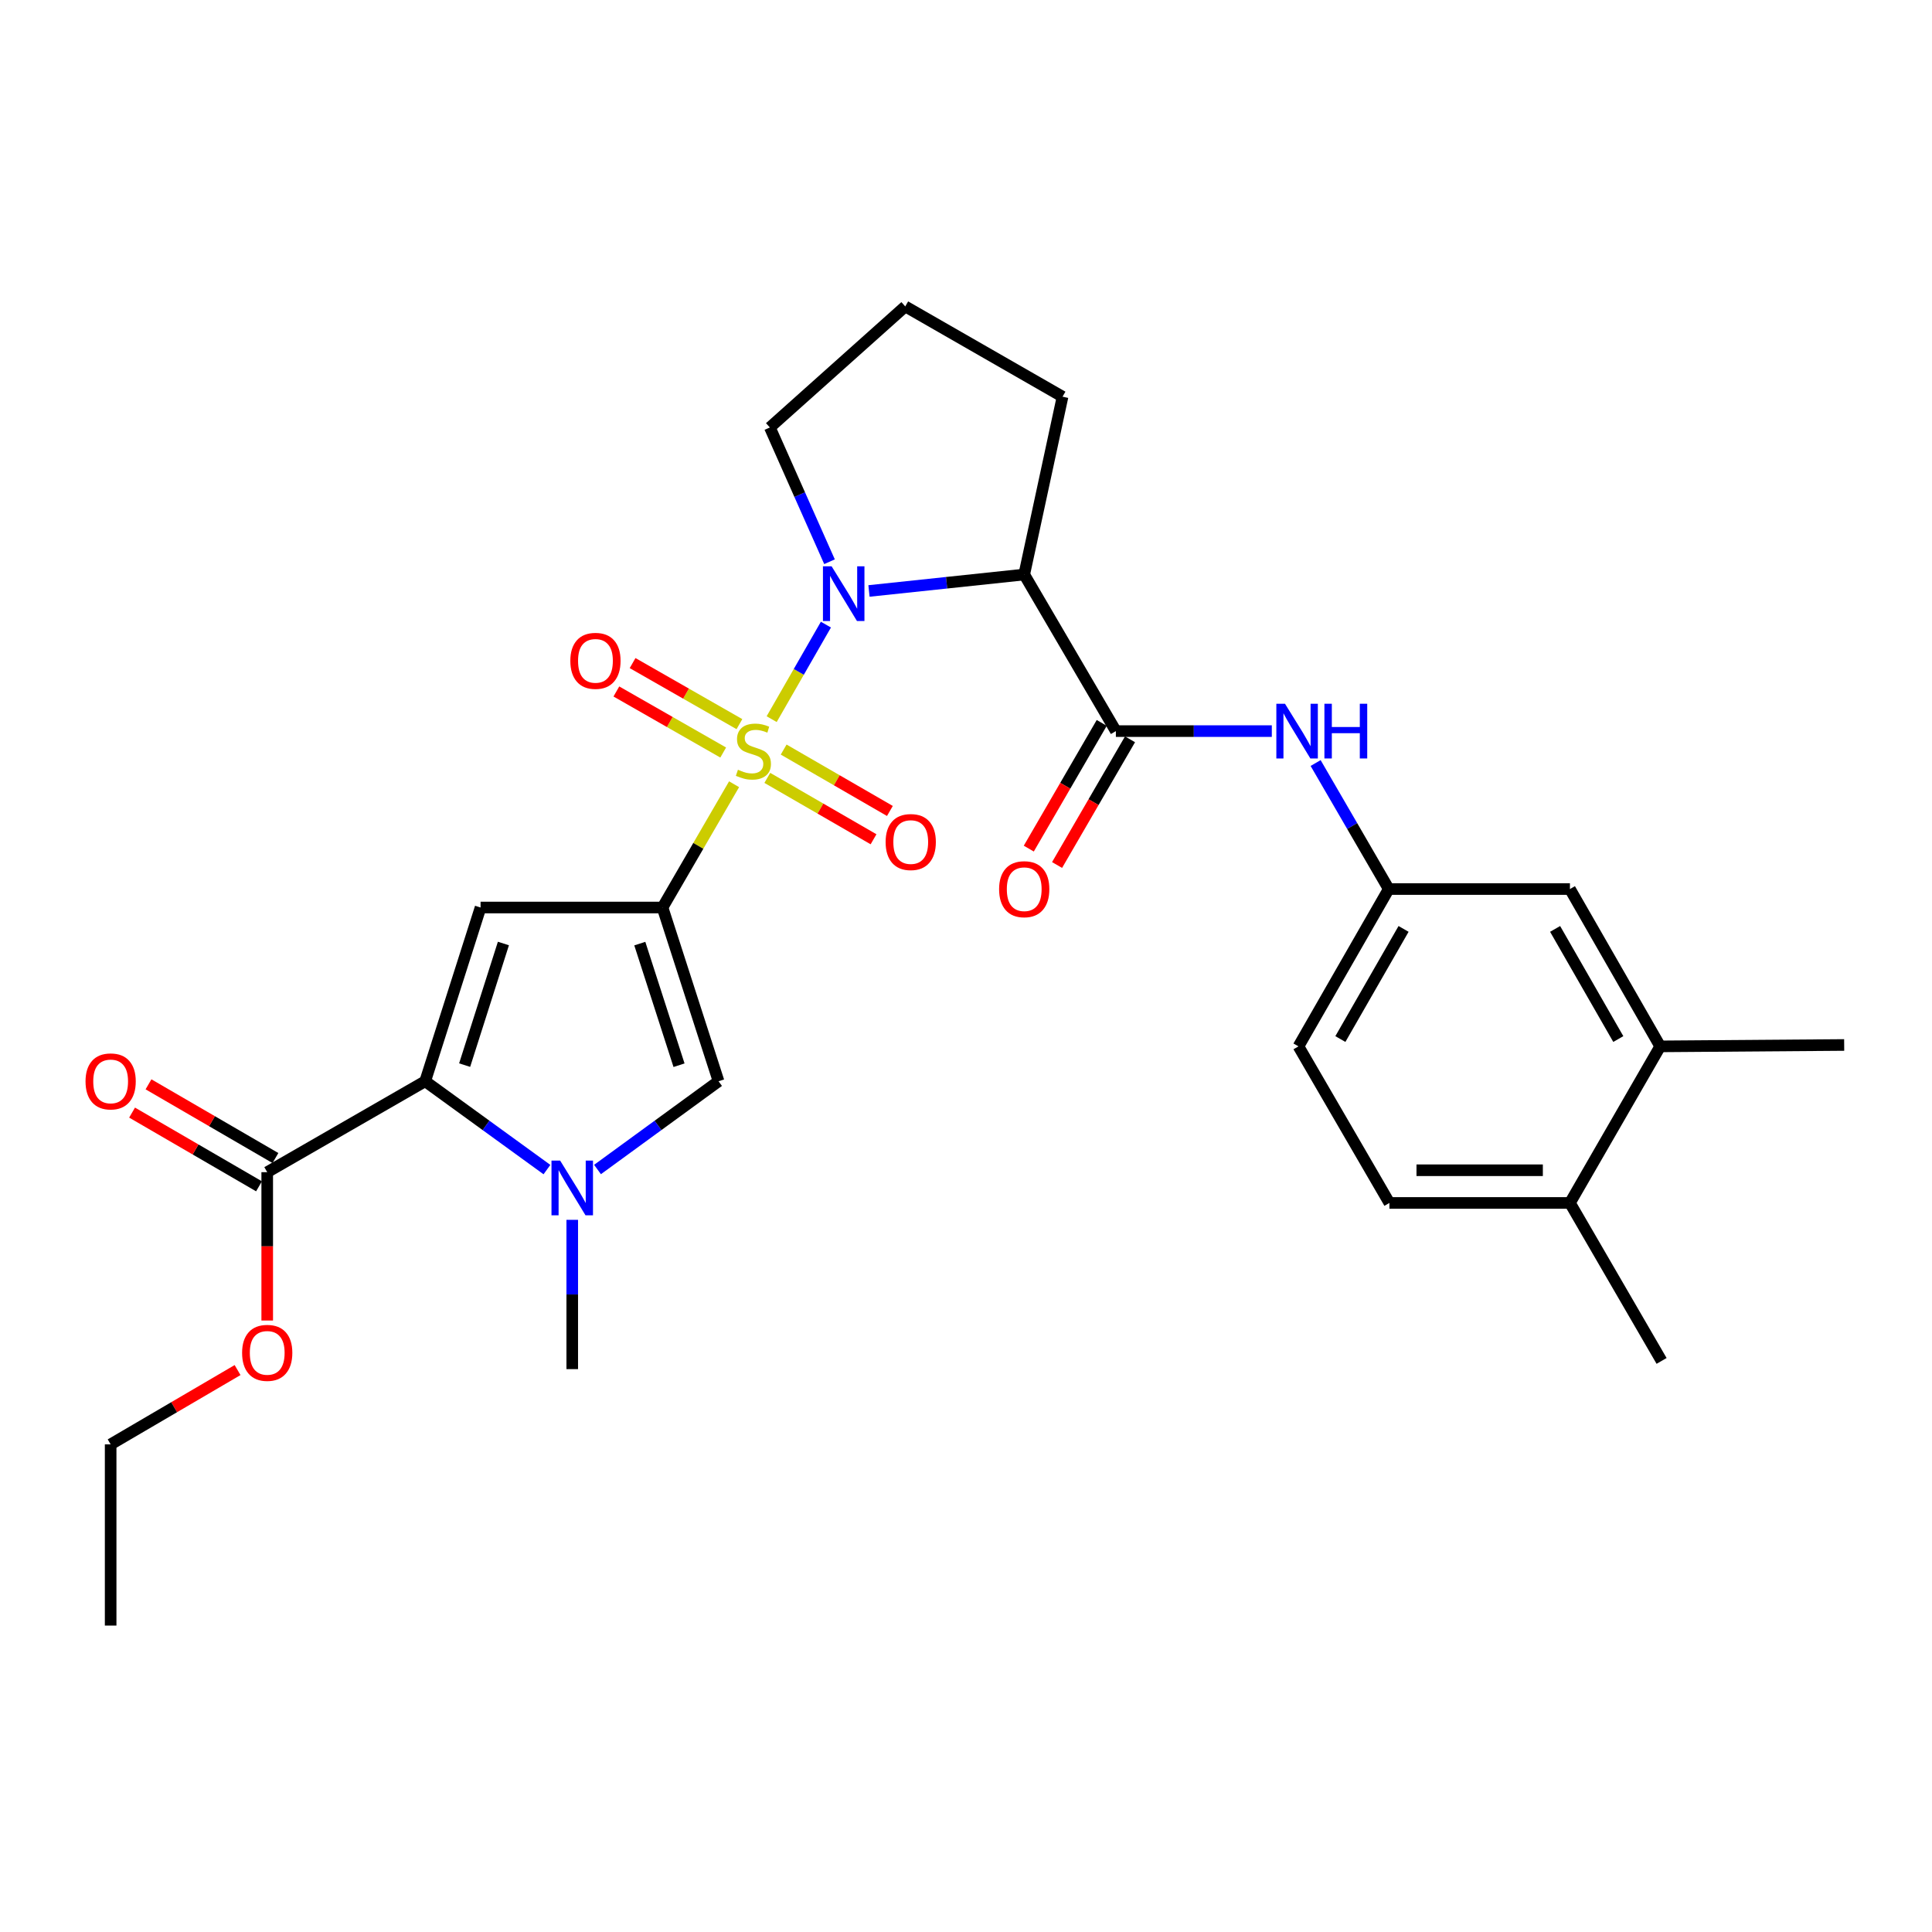 <?xml version='1.0' encoding='iso-8859-1'?>
<svg version='1.1' baseProfile='full'
              xmlns='http://www.w3.org/2000/svg'
                      xmlns:rdkit='http://www.rdkit.org/xml'
                      xmlns:xlink='http://www.w3.org/1999/xlink'
                  xml:space='preserve'
width='1000px' height='1000px' viewBox='0 0 1000 1000'>
<!-- END OF HEADER -->
<rect style='opacity:1.0;fill:#FFFFFF;stroke:none' width='1000' height='1000' x='0' y='0'> </rect>
<path class='bond-0' d='M 379.961,405.919 L 361.438,437.823' style='fill:none;fill-rule:evenodd;stroke:#CCCC00;stroke-width:6px;stroke-linecap:butt;stroke-linejoin:miter;stroke-opacity:1' />
<path class='bond-0' d='M 361.438,437.823 L 342.915,469.727' style='fill:none;fill-rule:evenodd;stroke:#000000;stroke-width:6px;stroke-linecap:butt;stroke-linejoin:miter;stroke-opacity:1' />
<path class='bond-1' d='M 399.411,372.229 L 413.452,347.766' style='fill:none;fill-rule:evenodd;stroke:#CCCC00;stroke-width:6px;stroke-linecap:butt;stroke-linejoin:miter;stroke-opacity:1' />
<path class='bond-1' d='M 413.452,347.766 L 427.493,323.303' style='fill:none;fill-rule:evenodd;stroke:#0000FF;stroke-width:6px;stroke-linecap:butt;stroke-linejoin:miter;stroke-opacity:1' />
<path class='bond-10' d='M 382.724,374.815 L 355.076,359.014' style='fill:none;fill-rule:evenodd;stroke:#CCCC00;stroke-width:6px;stroke-linecap:butt;stroke-linejoin:miter;stroke-opacity:1' />
<path class='bond-10' d='M 355.076,359.014 L 327.428,343.212' style='fill:none;fill-rule:evenodd;stroke:#FF0000;stroke-width:6px;stroke-linecap:butt;stroke-linejoin:miter;stroke-opacity:1' />
<path class='bond-10' d='M 374.327,389.507 L 346.679,373.706' style='fill:none;fill-rule:evenodd;stroke:#CCCC00;stroke-width:6px;stroke-linecap:butt;stroke-linejoin:miter;stroke-opacity:1' />
<path class='bond-10' d='M 346.679,373.706 L 319.031,357.904' style='fill:none;fill-rule:evenodd;stroke:#FF0000;stroke-width:6px;stroke-linecap:butt;stroke-linejoin:miter;stroke-opacity:1' />
<path class='bond-11' d='M 397.158,402.629 L 424.649,418.517' style='fill:none;fill-rule:evenodd;stroke:#CCCC00;stroke-width:6px;stroke-linecap:butt;stroke-linejoin:miter;stroke-opacity:1' />
<path class='bond-11' d='M 424.649,418.517 L 452.14,434.405' style='fill:none;fill-rule:evenodd;stroke:#FF0000;stroke-width:6px;stroke-linecap:butt;stroke-linejoin:miter;stroke-opacity:1' />
<path class='bond-11' d='M 405.625,387.977 L 433.117,403.865' style='fill:none;fill-rule:evenodd;stroke:#CCCC00;stroke-width:6px;stroke-linecap:butt;stroke-linejoin:miter;stroke-opacity:1' />
<path class='bond-11' d='M 433.117,403.865 L 460.608,419.753' style='fill:none;fill-rule:evenodd;stroke:#FF0000;stroke-width:6px;stroke-linecap:butt;stroke-linejoin:miter;stroke-opacity:1' />
<path class='bond-2' d='M 342.915,469.727 L 248.741,469.727' style='fill:none;fill-rule:evenodd;stroke:#000000;stroke-width:6px;stroke-linecap:butt;stroke-linejoin:miter;stroke-opacity:1' />
<path class='bond-6' d='M 342.915,469.727 L 371.919,559.652' style='fill:none;fill-rule:evenodd;stroke:#000000;stroke-width:6px;stroke-linecap:butt;stroke-linejoin:miter;stroke-opacity:1' />
<path class='bond-6' d='M 331.16,488.411 L 351.462,551.358' style='fill:none;fill-rule:evenodd;stroke:#000000;stroke-width:6px;stroke-linecap:butt;stroke-linejoin:miter;stroke-opacity:1' />
<path class='bond-5' d='M 449.784,305.883 L 489.96,301.627' style='fill:none;fill-rule:evenodd;stroke:#0000FF;stroke-width:6px;stroke-linecap:butt;stroke-linejoin:miter;stroke-opacity:1' />
<path class='bond-5' d='M 489.96,301.627 L 530.136,297.37' style='fill:none;fill-rule:evenodd;stroke:#000000;stroke-width:6px;stroke-linecap:butt;stroke-linejoin:miter;stroke-opacity:1' />
<path class='bond-19' d='M 429.358,290.757 L 413.918,256.007' style='fill:none;fill-rule:evenodd;stroke:#0000FF;stroke-width:6px;stroke-linecap:butt;stroke-linejoin:miter;stroke-opacity:1' />
<path class='bond-19' d='M 413.918,256.007 L 398.478,221.256' style='fill:none;fill-rule:evenodd;stroke:#000000;stroke-width:6px;stroke-linecap:butt;stroke-linejoin:miter;stroke-opacity:1' />
<path class='bond-3' d='M 248.741,469.727 L 220.076,559.652' style='fill:none;fill-rule:evenodd;stroke:#000000;stroke-width:6px;stroke-linecap:butt;stroke-linejoin:miter;stroke-opacity:1' />
<path class='bond-3' d='M 260.564,488.356 L 240.499,551.303' style='fill:none;fill-rule:evenodd;stroke:#000000;stroke-width:6px;stroke-linecap:butt;stroke-linejoin:miter;stroke-opacity:1' />
<path class='bond-8' d='M 220.076,559.652 L 138.311,606.716' style='fill:none;fill-rule:evenodd;stroke:#000000;stroke-width:6px;stroke-linecap:butt;stroke-linejoin:miter;stroke-opacity:1' />
<path class='bond-30' d='M 220.076,559.652 L 251.587,582.515' style='fill:none;fill-rule:evenodd;stroke:#000000;stroke-width:6px;stroke-linecap:butt;stroke-linejoin:miter;stroke-opacity:1' />
<path class='bond-30' d='M 251.587,582.515 L 283.099,605.378' style='fill:none;fill-rule:evenodd;stroke:#0000FF;stroke-width:6px;stroke-linecap:butt;stroke-linejoin:miter;stroke-opacity:1' />
<path class='bond-4' d='M 309.273,605.336 L 340.596,582.494' style='fill:none;fill-rule:evenodd;stroke:#0000FF;stroke-width:6px;stroke-linecap:butt;stroke-linejoin:miter;stroke-opacity:1' />
<path class='bond-4' d='M 340.596,582.494 L 371.919,559.652' style='fill:none;fill-rule:evenodd;stroke:#000000;stroke-width:6px;stroke-linecap:butt;stroke-linejoin:miter;stroke-opacity:1' />
<path class='bond-23' d='M 296.19,631.381 L 296.19,670.018' style='fill:none;fill-rule:evenodd;stroke:#0000FF;stroke-width:6px;stroke-linecap:butt;stroke-linejoin:miter;stroke-opacity:1' />
<path class='bond-23' d='M 296.19,670.018 L 296.19,708.656' style='fill:none;fill-rule:evenodd;stroke:#000000;stroke-width:6px;stroke-linecap:butt;stroke-linejoin:miter;stroke-opacity:1' />
<path class='bond-7' d='M 530.136,297.37 L 577.575,378.42' style='fill:none;fill-rule:evenodd;stroke:#000000;stroke-width:6px;stroke-linecap:butt;stroke-linejoin:miter;stroke-opacity:1' />
<path class='bond-20' d='M 530.136,297.37 L 549.973,205.33' style='fill:none;fill-rule:evenodd;stroke:#000000;stroke-width:6px;stroke-linecap:butt;stroke-linejoin:miter;stroke-opacity:1' />
<path class='bond-9' d='M 577.575,378.42 L 617.932,378.42' style='fill:none;fill-rule:evenodd;stroke:#000000;stroke-width:6px;stroke-linecap:butt;stroke-linejoin:miter;stroke-opacity:1' />
<path class='bond-9' d='M 617.932,378.42 L 658.289,378.42' style='fill:none;fill-rule:evenodd;stroke:#0000FF;stroke-width:6px;stroke-linecap:butt;stroke-linejoin:miter;stroke-opacity:1' />
<path class='bond-14' d='M 570.257,374.173 L 551.378,406.705' style='fill:none;fill-rule:evenodd;stroke:#000000;stroke-width:6px;stroke-linecap:butt;stroke-linejoin:miter;stroke-opacity:1' />
<path class='bond-14' d='M 551.378,406.705 L 532.499,439.236' style='fill:none;fill-rule:evenodd;stroke:#FF0000;stroke-width:6px;stroke-linecap:butt;stroke-linejoin:miter;stroke-opacity:1' />
<path class='bond-14' d='M 584.894,382.667 L 566.015,415.199' style='fill:none;fill-rule:evenodd;stroke:#000000;stroke-width:6px;stroke-linecap:butt;stroke-linejoin:miter;stroke-opacity:1' />
<path class='bond-14' d='M 566.015,415.199 L 547.136,447.73' style='fill:none;fill-rule:evenodd;stroke:#FF0000;stroke-width:6px;stroke-linecap:butt;stroke-linejoin:miter;stroke-opacity:1' />
<path class='bond-17' d='M 142.561,599.399 L 109.712,580.322' style='fill:none;fill-rule:evenodd;stroke:#000000;stroke-width:6px;stroke-linecap:butt;stroke-linejoin:miter;stroke-opacity:1' />
<path class='bond-17' d='M 109.712,580.322 L 76.863,561.246' style='fill:none;fill-rule:evenodd;stroke:#FF0000;stroke-width:6px;stroke-linecap:butt;stroke-linejoin:miter;stroke-opacity:1' />
<path class='bond-17' d='M 134.062,614.033 L 101.213,594.956' style='fill:none;fill-rule:evenodd;stroke:#000000;stroke-width:6px;stroke-linecap:butt;stroke-linejoin:miter;stroke-opacity:1' />
<path class='bond-17' d='M 101.213,594.956 L 68.364,575.879' style='fill:none;fill-rule:evenodd;stroke:#FF0000;stroke-width:6px;stroke-linecap:butt;stroke-linejoin:miter;stroke-opacity:1' />
<path class='bond-22' d='M 138.311,606.716 L 138.311,645.108' style='fill:none;fill-rule:evenodd;stroke:#000000;stroke-width:6px;stroke-linecap:butt;stroke-linejoin:miter;stroke-opacity:1' />
<path class='bond-22' d='M 138.311,645.108 L 138.311,683.501' style='fill:none;fill-rule:evenodd;stroke:#FF0000;stroke-width:6px;stroke-linecap:butt;stroke-linejoin:miter;stroke-opacity:1' />
<path class='bond-13' d='M 680.962,394.943 L 699.888,427.555' style='fill:none;fill-rule:evenodd;stroke:#0000FF;stroke-width:6px;stroke-linecap:butt;stroke-linejoin:miter;stroke-opacity:1' />
<path class='bond-13' d='M 699.888,427.555 L 718.813,460.166' style='fill:none;fill-rule:evenodd;stroke:#000000;stroke-width:6px;stroke-linecap:butt;stroke-linejoin:miter;stroke-opacity:1' />
<path class='bond-12' d='M 859.318,541.601 L 812.593,460.166' style='fill:none;fill-rule:evenodd;stroke:#000000;stroke-width:6px;stroke-linecap:butt;stroke-linejoin:miter;stroke-opacity:1' />
<path class='bond-12' d='M 837.631,537.808 L 804.924,480.803' style='fill:none;fill-rule:evenodd;stroke:#000000;stroke-width:6px;stroke-linecap:butt;stroke-linejoin:miter;stroke-opacity:1' />
<path class='bond-25' d='M 859.318,541.601 L 954.545,540.878' style='fill:none;fill-rule:evenodd;stroke:#000000;stroke-width:6px;stroke-linecap:butt;stroke-linejoin:miter;stroke-opacity:1' />
<path class='bond-31' d='M 859.318,541.601 L 812.593,622.642' style='fill:none;fill-rule:evenodd;stroke:#000000;stroke-width:6px;stroke-linecap:butt;stroke-linejoin:miter;stroke-opacity:1' />
<path class='bond-15' d='M 718.813,460.166 L 812.593,460.166' style='fill:none;fill-rule:evenodd;stroke:#000000;stroke-width:6px;stroke-linecap:butt;stroke-linejoin:miter;stroke-opacity:1' />
<path class='bond-21' d='M 718.813,460.166 L 672.088,541.601' style='fill:none;fill-rule:evenodd;stroke:#000000;stroke-width:6px;stroke-linecap:butt;stroke-linejoin:miter;stroke-opacity:1' />
<path class='bond-21' d='M 726.483,480.803 L 693.775,537.808' style='fill:none;fill-rule:evenodd;stroke:#000000;stroke-width:6px;stroke-linecap:butt;stroke-linejoin:miter;stroke-opacity:1' />
<path class='bond-16' d='M 812.593,622.642 L 719.152,622.642' style='fill:none;fill-rule:evenodd;stroke:#000000;stroke-width:6px;stroke-linecap:butt;stroke-linejoin:miter;stroke-opacity:1' />
<path class='bond-16' d='M 798.577,605.719 L 733.168,605.719' style='fill:none;fill-rule:evenodd;stroke:#000000;stroke-width:6px;stroke-linecap:butt;stroke-linejoin:miter;stroke-opacity:1' />
<path class='bond-26' d='M 812.593,622.642 L 860.033,704.406' style='fill:none;fill-rule:evenodd;stroke:#000000;stroke-width:6px;stroke-linecap:butt;stroke-linejoin:miter;stroke-opacity:1' />
<path class='bond-18' d='M 719.152,622.642 L 672.088,541.601' style='fill:none;fill-rule:evenodd;stroke:#000000;stroke-width:6px;stroke-linecap:butt;stroke-linejoin:miter;stroke-opacity:1' />
<path class='bond-24' d='M 398.478,221.256 L 468.556,158.605' style='fill:none;fill-rule:evenodd;stroke:#000000;stroke-width:6px;stroke-linecap:butt;stroke-linejoin:miter;stroke-opacity:1' />
<path class='bond-29' d='M 549.973,205.33 L 468.556,158.605' style='fill:none;fill-rule:evenodd;stroke:#000000;stroke-width:6px;stroke-linecap:butt;stroke-linejoin:miter;stroke-opacity:1' />
<path class='bond-27' d='M 122.964,709.143 L 90.117,728.375' style='fill:none;fill-rule:evenodd;stroke:#FF0000;stroke-width:6px;stroke-linecap:butt;stroke-linejoin:miter;stroke-opacity:1' />
<path class='bond-27' d='M 90.117,728.375 L 57.271,747.606' style='fill:none;fill-rule:evenodd;stroke:#000000;stroke-width:6px;stroke-linecap:butt;stroke-linejoin:miter;stroke-opacity:1' />
<path class='bond-28' d='M 57.271,747.606 L 57.271,841.395' style='fill:none;fill-rule:evenodd;stroke:#000000;stroke-width:6px;stroke-linecap:butt;stroke-linejoin:miter;stroke-opacity:1' />
<path  class='atom-0' d='M 381.96 398.416
Q 382.28 398.536, 383.6 399.096
Q 384.92 399.656, 386.36 400.016
Q 387.84 400.336, 389.28 400.336
Q 391.96 400.336, 393.52 399.056
Q 395.08 397.736, 395.08 395.456
Q 395.08 393.896, 394.28 392.936
Q 393.52 391.976, 392.32 391.456
Q 391.12 390.936, 389.12 390.336
Q 386.6 389.576, 385.08 388.856
Q 383.6 388.136, 382.52 386.616
Q 381.48 385.096, 381.48 382.536
Q 381.48 378.976, 383.88 376.776
Q 386.32 374.576, 391.12 374.576
Q 394.4 374.576, 398.12 376.136
L 397.2 379.216
Q 393.8 377.816, 391.24 377.816
Q 388.48 377.816, 386.96 378.976
Q 385.44 380.096, 385.48 382.056
Q 385.48 383.576, 386.24 384.496
Q 387.04 385.416, 388.16 385.936
Q 389.32 386.456, 391.24 387.056
Q 393.8 387.856, 395.32 388.656
Q 396.84 389.456, 397.92 391.096
Q 399.04 392.696, 399.04 395.456
Q 399.04 399.376, 396.4 401.496
Q 393.8 403.576, 389.44 403.576
Q 386.92 403.576, 385 403.016
Q 383.12 402.496, 380.88 401.576
L 381.96 398.416
' fill='#CCCC00'/>
<path  class='atom-2' d='M 430.435 293.11
L 439.715 308.11
Q 440.635 309.59, 442.115 312.27
Q 443.595 314.95, 443.675 315.11
L 443.675 293.11
L 447.435 293.11
L 447.435 321.43
L 443.555 321.43
L 433.595 305.03
Q 432.435 303.11, 431.195 300.91
Q 429.995 298.71, 429.635 298.03
L 429.635 321.43
L 425.955 321.43
L 425.955 293.11
L 430.435 293.11
' fill='#0000FF'/>
<path  class='atom-5' d='M 289.93 600.716
L 299.21 615.716
Q 300.13 617.196, 301.61 619.876
Q 303.09 622.556, 303.17 622.716
L 303.17 600.716
L 306.93 600.716
L 306.93 629.036
L 303.05 629.036
L 293.09 612.636
Q 291.93 610.716, 290.69 608.516
Q 289.49 606.316, 289.13 605.636
L 289.13 629.036
L 285.45 629.036
L 285.45 600.716
L 289.93 600.716
' fill='#0000FF'/>
<path  class='atom-10' d='M 665.114 364.26
L 674.394 379.26
Q 675.314 380.74, 676.794 383.42
Q 678.274 386.1, 678.354 386.26
L 678.354 364.26
L 682.114 364.26
L 682.114 392.58
L 678.234 392.58
L 668.274 376.18
Q 667.114 374.26, 665.874 372.06
Q 664.674 369.86, 664.314 369.18
L 664.314 392.58
L 660.634 392.58
L 660.634 364.26
L 665.114 364.26
' fill='#0000FF'/>
<path  class='atom-10' d='M 685.514 364.26
L 689.354 364.26
L 689.354 376.3
L 703.834 376.3
L 703.834 364.26
L 707.674 364.26
L 707.674 392.58
L 703.834 392.58
L 703.834 379.5
L 689.354 379.5
L 689.354 392.58
L 685.514 392.58
L 685.514 364.26
' fill='#0000FF'/>
<path  class='atom-11' d='M 295.205 342.051
Q 295.205 335.251, 298.565 331.451
Q 301.925 327.651, 308.205 327.651
Q 314.485 327.651, 317.845 331.451
Q 321.205 335.251, 321.205 342.051
Q 321.205 348.931, 317.805 352.851
Q 314.405 356.731, 308.205 356.731
Q 301.965 356.731, 298.565 352.851
Q 295.205 348.971, 295.205 342.051
M 308.205 353.531
Q 312.525 353.531, 314.845 350.651
Q 317.205 347.731, 317.205 342.051
Q 317.205 336.491, 314.845 333.691
Q 312.525 330.851, 308.205 330.851
Q 303.885 330.851, 301.525 333.651
Q 299.205 336.451, 299.205 342.051
Q 299.205 347.771, 301.525 350.651
Q 303.885 353.531, 308.205 353.531
' fill='#FF0000'/>
<path  class='atom-12' d='M 458.395 435.84
Q 458.395 429.04, 461.755 425.24
Q 465.115 421.44, 471.395 421.44
Q 477.675 421.44, 481.035 425.24
Q 484.395 429.04, 484.395 435.84
Q 484.395 442.72, 480.995 446.64
Q 477.595 450.52, 471.395 450.52
Q 465.155 450.52, 461.755 446.64
Q 458.395 442.76, 458.395 435.84
M 471.395 447.32
Q 475.715 447.32, 478.035 444.44
Q 480.395 441.52, 480.395 435.84
Q 480.395 430.28, 478.035 427.48
Q 475.715 424.64, 471.395 424.64
Q 467.075 424.64, 464.715 427.44
Q 462.395 430.24, 462.395 435.84
Q 462.395 441.56, 464.715 444.44
Q 467.075 447.32, 471.395 447.32
' fill='#FF0000'/>
<path  class='atom-15' d='M 517.136 460.246
Q 517.136 453.446, 520.496 449.646
Q 523.856 445.846, 530.136 445.846
Q 536.416 445.846, 539.776 449.646
Q 543.136 453.446, 543.136 460.246
Q 543.136 467.126, 539.736 471.046
Q 536.336 474.926, 530.136 474.926
Q 523.896 474.926, 520.496 471.046
Q 517.136 467.166, 517.136 460.246
M 530.136 471.726
Q 534.456 471.726, 536.776 468.846
Q 539.136 465.926, 539.136 460.246
Q 539.136 454.686, 536.776 451.886
Q 534.456 449.046, 530.136 449.046
Q 525.816 449.046, 523.456 451.846
Q 521.136 454.646, 521.136 460.246
Q 521.136 465.966, 523.456 468.846
Q 525.816 471.726, 530.136 471.726
' fill='#FF0000'/>
<path  class='atom-18' d='M 44.271 559.732
Q 44.271 552.932, 47.631 549.132
Q 50.991 545.332, 57.271 545.332
Q 63.551 545.332, 66.911 549.132
Q 70.271 552.932, 70.271 559.732
Q 70.271 566.612, 66.871 570.532
Q 63.471 574.412, 57.271 574.412
Q 51.031 574.412, 47.631 570.532
Q 44.271 566.652, 44.271 559.732
M 57.271 571.212
Q 61.591 571.212, 63.911 568.332
Q 66.271 565.412, 66.271 559.732
Q 66.271 554.172, 63.911 551.372
Q 61.591 548.532, 57.271 548.532
Q 52.951 548.532, 50.591 551.332
Q 48.271 554.132, 48.271 559.732
Q 48.271 565.452, 50.591 568.332
Q 52.951 571.212, 57.271 571.212
' fill='#FF0000'/>
<path  class='atom-23' d='M 125.311 700.237
Q 125.311 693.437, 128.671 689.637
Q 132.031 685.837, 138.311 685.837
Q 144.591 685.837, 147.951 689.637
Q 151.311 693.437, 151.311 700.237
Q 151.311 707.117, 147.911 711.037
Q 144.511 714.917, 138.311 714.917
Q 132.071 714.917, 128.671 711.037
Q 125.311 707.157, 125.311 700.237
M 138.311 711.717
Q 142.631 711.717, 144.951 708.837
Q 147.311 705.917, 147.311 700.237
Q 147.311 694.677, 144.951 691.877
Q 142.631 689.037, 138.311 689.037
Q 133.991 689.037, 131.631 691.837
Q 129.311 694.637, 129.311 700.237
Q 129.311 705.957, 131.631 708.837
Q 133.991 711.717, 138.311 711.717
' fill='#FF0000'/>
</svg>
